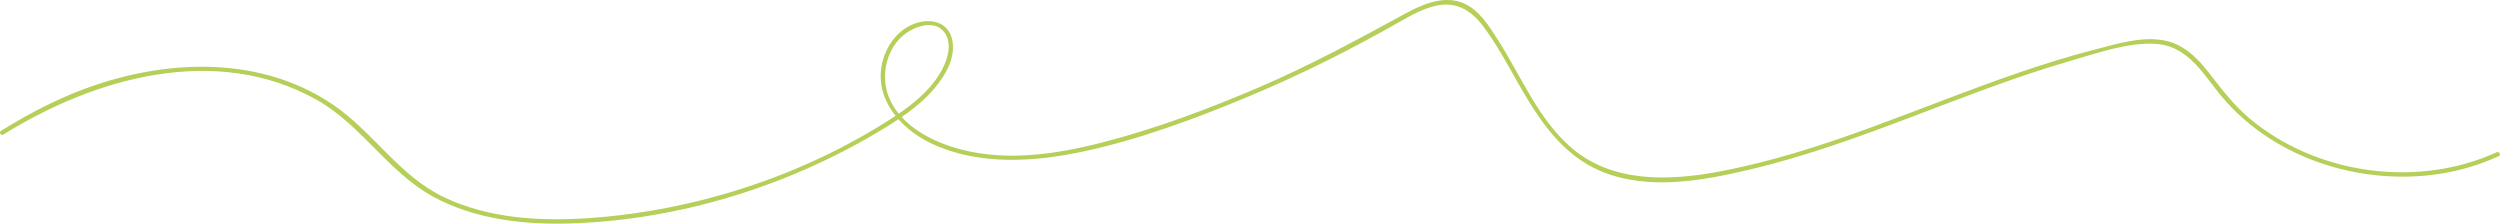 <?xml version="1.0" encoding="UTF-8"?>
<svg id="Warstwa_1" xmlns="http://www.w3.org/2000/svg" viewBox="0 0 2124.59 190.07">
  <defs>
    <style>
      .cls-1 {
        fill: #b5cf58;
      }
    </style>
  </defs>
  <path class="cls-1" d="M2.77,114.4c77.9-48.47,180.46-77.44,265.93-29.82,38.39,21.39,60.91,61.57,99.47,82.58,36.15,19.7,78.84,24.15,119.37,22.64,90.31-3.35,180.98-31.38,258.49-77.52,17.53-10.43,35.3-21.86,48.5-37.68,9.29-11.13,18.13-26.36,14.55-41.44s-19.19-17.99-32.33-12.89c-12.11,4.7-20.96,15.11-25.26,27.19-11.67,32.75,11.83,61.26,40.36,74.63,40.09,18.79,87.5,15.6,129.64,6.48,47.94-10.38,94.84-27.91,140.03-46.76,44.03-18.36,86.55-39.71,128-63.29,10.01-5.69,20.41-11.57,31.82-13.84,16.74-3.33,29.09,4.43,38.86,17.32,11.57,15.26,20.61,32.29,30.06,48.89,17.32,30.43,37.19,61.05,70.91,74.88,40.12,16.46,86.39,7.71,127.07-1.95,46.94-11.15,92.32-27.77,137.37-44.83,44.51-16.86,88.91-34.27,134.67-47.51,22.2-6.42,47.51-15.37,70.86-14.27,25.31,1.19,38.5,21.14,52.51,39.34,43.64,56.65,120.44,81.94,190.07,71.15,17.29-2.68,33.98-7.78,49.89-15.04,2.19-1,.29-4.23-1.89-3.24-67.34,30.72-152.65,18.98-209.52-28.4-13.8-11.5-24.15-25.27-35.12-39.34-10.01-12.83-21.71-24.4-38.32-27.41-19.46-3.52-40.6,3.25-59.26,8.06-21.51,5.54-42.73,12.17-63.74,19.36-84.5,28.93-166.34,67.54-254.63,84.1-43.28,8.12-91.8,9.84-126.85-21.22-27.37-24.25-41.37-59.35-60.63-89.62-7.79-12.24-16.73-27.16-30.93-32.62-16.58-6.37-34.45,1.58-49,9.51-40.41,22.03-80.47,43.78-122.82,61.96-43.67,18.75-88.81,35.7-134.9,47.47s-93.63,17.44-136.86-.07c-19.17-7.77-38.92-21.83-45.1-42.57-4.81-16.12-.43-35.42,11.91-47.11,8.87-8.41,28.19-16.15,36.93-3.63,6.41,9.18,2.56,22.14-2.18,31.08-10.04,18.93-28.18,32.33-45.89,43.55-75.48,47.83-164.44,76.49-253.52,82.79-41.57,2.94-85.67.53-123.86-17.65-38.19-18.19-59.91-55.09-94.09-78.46-66.49-45.48-154.47-38.39-225.41-8.11-19.81,8.46-38.75,18.71-57.03,30.08-2.04,1.27-.16,4.52,1.89,3.24h0Z"/>
</svg>